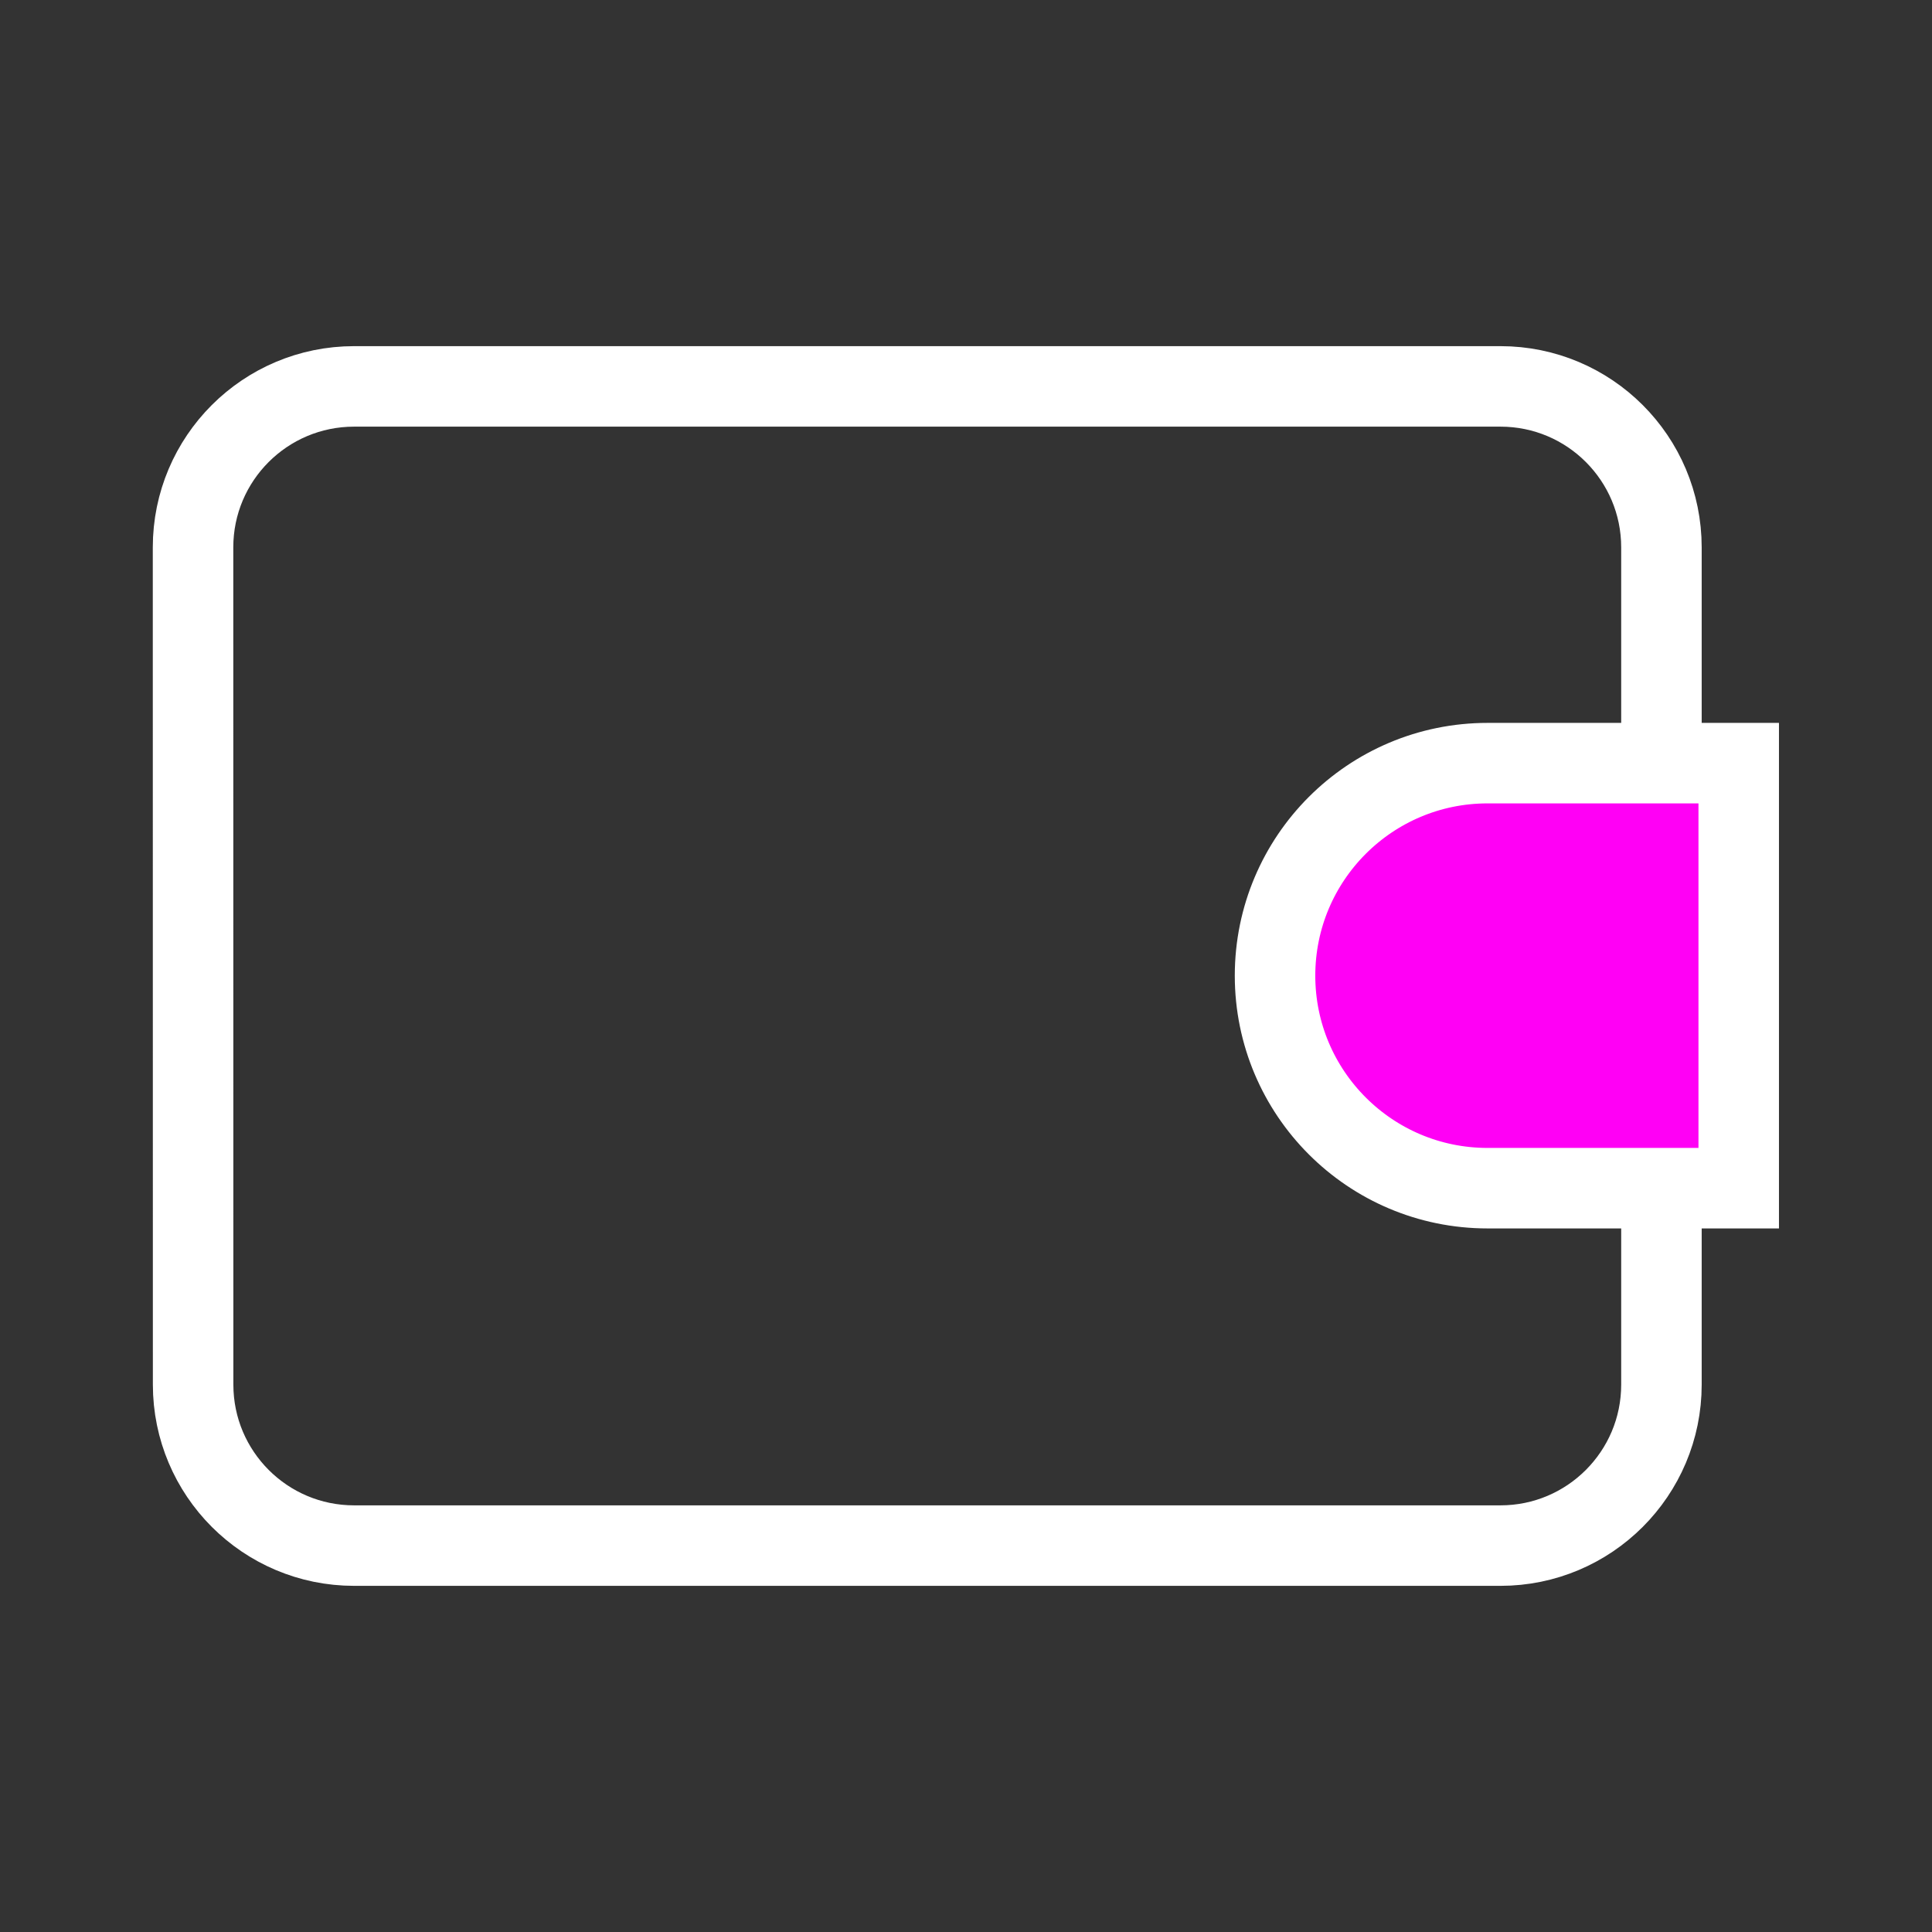 <svg width="24" height="24" viewBox="0 0 24 24" fill="none" xmlns="http://www.w3.org/2000/svg">
    <rect x="0" y="0" width="24" height="24" fill="#333333" stroke="none"/>
    <path
        d="M18.479 14.76H21.599V9.48H18.479C17.021 9.48 15.839 10.662 15.839 12.12C15.839 13.578 17.021 14.76 18.479 14.76Z"
        fill="#FF00F5" />
    <path
        d="M20.639 14.76V17.2C20.639 18.304 19.744 19.2 18.639 19.2H4.399C3.294 19.2 2.399 18.304 2.399 17.2L2.398 6.8C2.398 5.695 3.294 4.8 4.399 4.8H18.639C19.744 4.8 20.639 5.695 20.639 6.8V9.171M21.599 14.76H18.479C17.021 14.76 15.839 13.578 15.839 12.12C15.839 10.662 17.021 9.48 18.479 9.48H21.599V14.76Z"
        stroke="white" strokeWidth="1.5" strokeLinejoin="round" />
</svg>